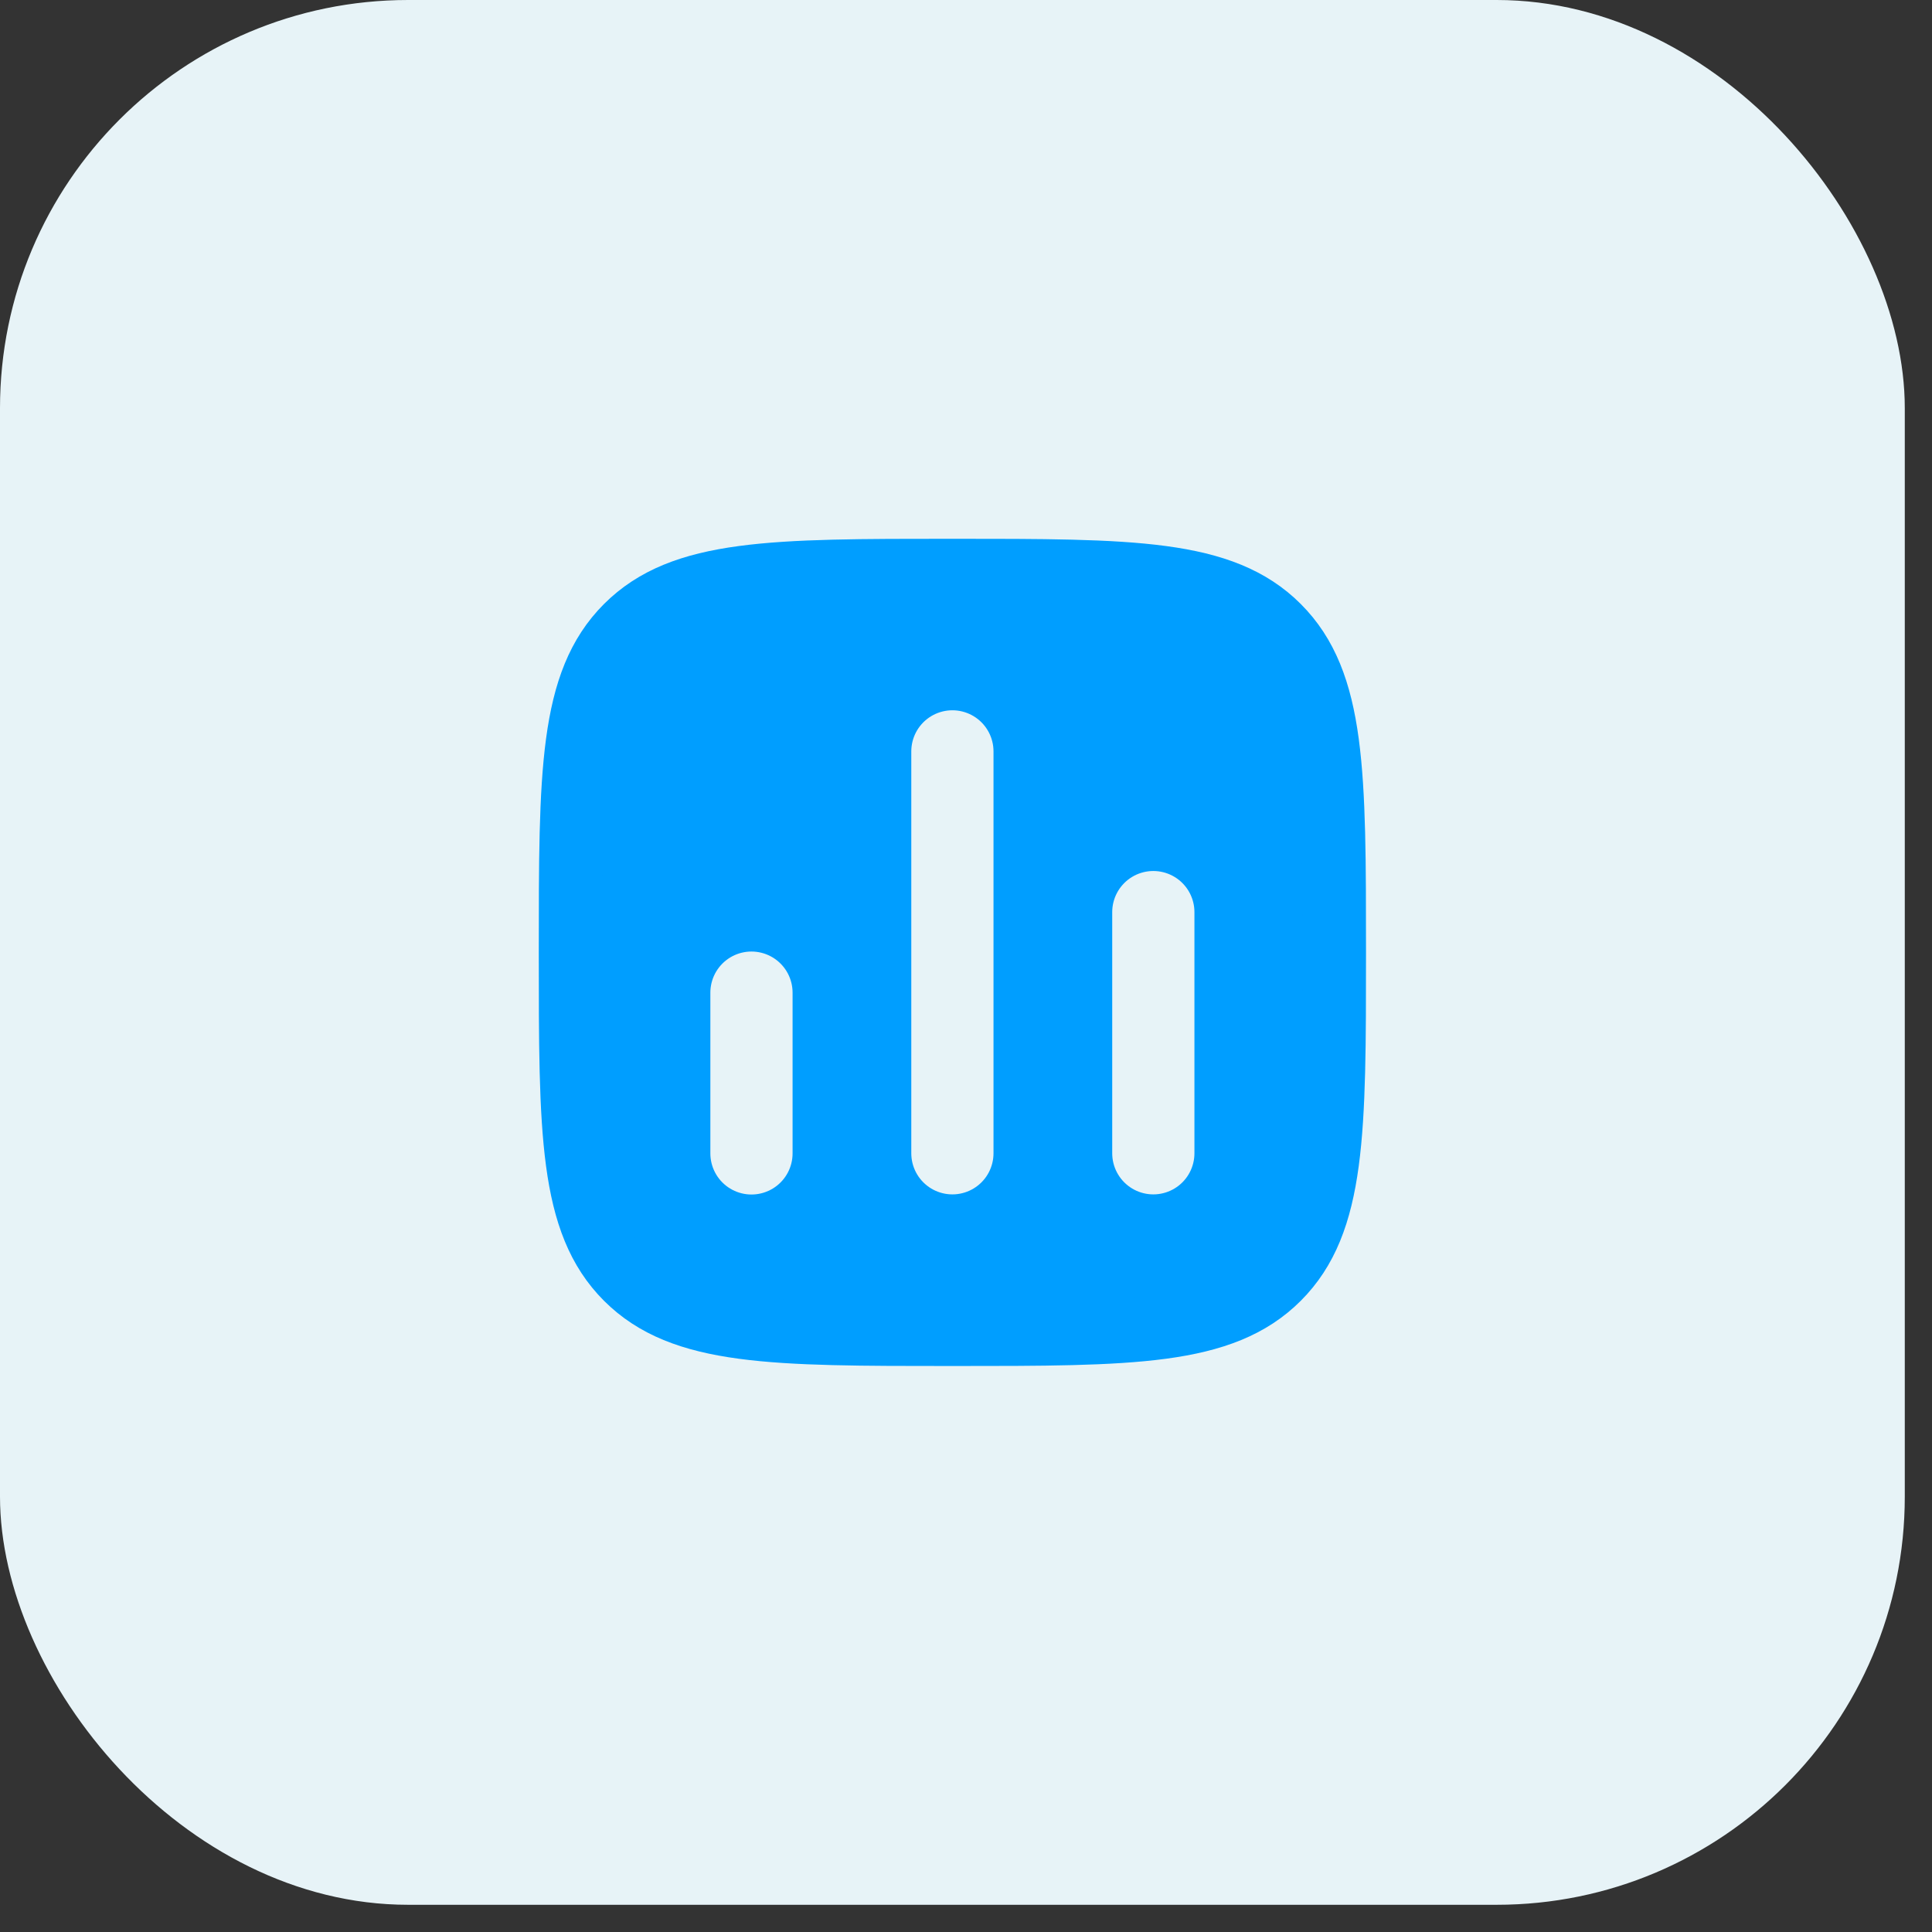 <?xml version="1.0" encoding="UTF-8"?> <svg xmlns="http://www.w3.org/2000/svg" width="47" height="47" viewBox="0 0 47 47" fill="none"><rect x="0" y="0" width="47" height="47" fill="#333333" stroke="none"/><rect width="46.338" height="46.338" rx="9.929" fill="#E7F3F7"></rect><path d="M13.881 23.169C13.881 18.791 13.881 16.601 15.241 15.241C16.601 13.881 18.791 13.881 23.169 13.881C27.547 13.881 29.737 13.881 31.097 15.241C32.457 16.601 32.457 18.791 32.457 23.169C32.457 27.547 32.457 29.737 31.097 31.097C29.737 32.457 27.547 32.457 23.169 32.457C18.791 32.457 16.601 32.457 15.241 31.097C13.881 29.737 13.881 27.547 13.881 23.169Z" fill="#009EFF" stroke="#009EFF" stroke-width="1.548" stroke-linejoin="round"></path><path d="M18.281 28.059V24.148" stroke="#E7F3F7" stroke-width="2" stroke-linecap="round"></path><path d="M23.169 28.056V18.279" stroke="#E7F3F7" stroke-width="2" stroke-linecap="round"></path><path d="M28.057 28.056V22.189" stroke="#E7F3F7" stroke-width="2" stroke-linecap="round"></path></svg> 